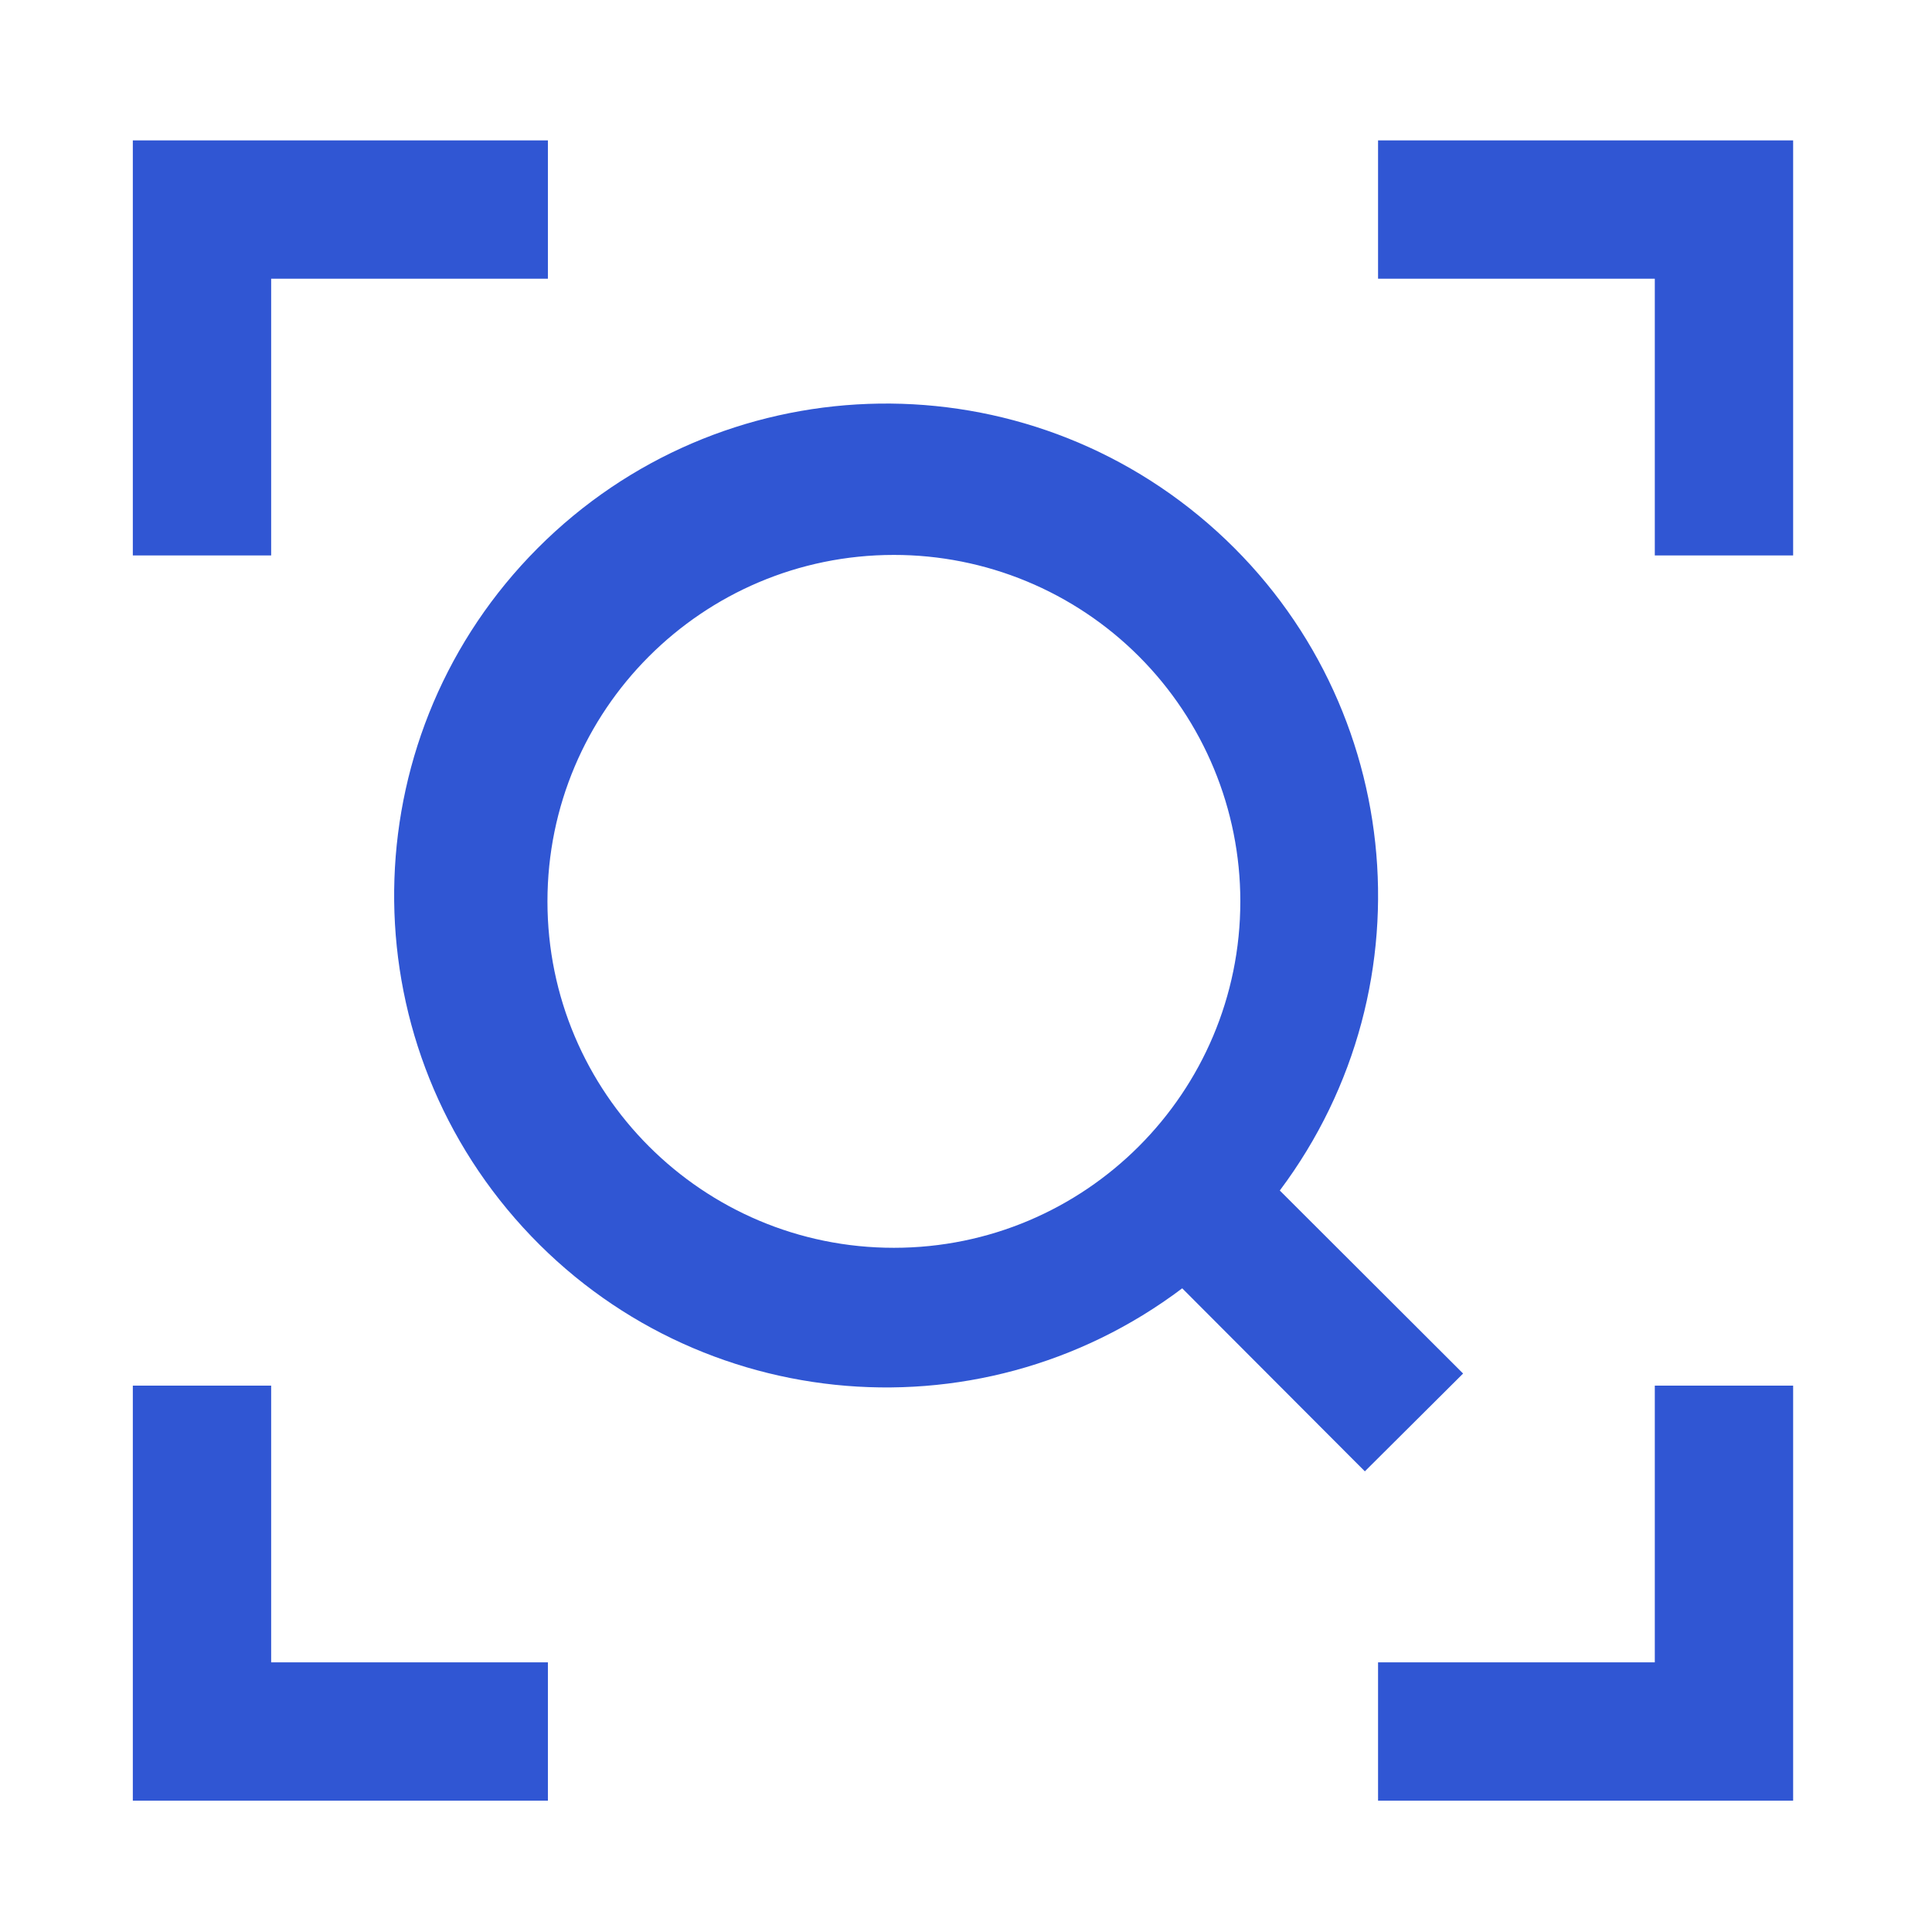<?xml version="1.0" encoding="utf-8"?>
<!-- Generator: Adobe Illustrator 24.2.1, SVG Export Plug-In . SVG Version: 6.00 Build 0)  -->
<svg version="1.1" id="图层_1" xmlns="http://www.w3.org/2000/svg" xmlns:xlink="http://www.w3.org/1999/xlink" x="0px" y="0px"
	 viewBox="0 0 256 256" style="enable-background:new 0 0 256 256;" xml:space="preserve">
<style type="text/css">
	.st0{fill:#3056d3;}
</style>
<g>
	<g>
		<path class="st0" d="M182.6,238.6v-18.33h36.67V183.6h18.33v55H182.6z M219.27,36.93H182.6V18.6h55v55h-18.33V36.93z
			 M169.58,157.75L193.87,182l-13.02,12.96l-24.2-24.25c-27.33,20.6-65.93,16.56-88.4-9.25c-22.47-25.81-21.16-64.6,3-88.83
			c24.16-24.23,62.95-25.65,88.82-3.26C185.96,91.77,190.1,130.37,169.58,157.75L169.58,157.75z M118.43,73.53
			c-25.35,0.01-45.89,20.57-45.89,45.92c0.01,25.35,20.56,45.9,45.91,45.89c25.35,0,45.9-20.56,45.9-45.91
			c0-12.18-4.84-23.86-13.45-32.47C142.29,78.35,130.61,73.52,118.43,73.53L118.43,73.53z M35.93,73.6H17.6v-55h55v18.33H35.93V73.6
			z M35.93,220.27H72.6v18.33h-55v-55h18.33V220.27z M35.93,220.27"/>
	</g>
</g>
</svg>
